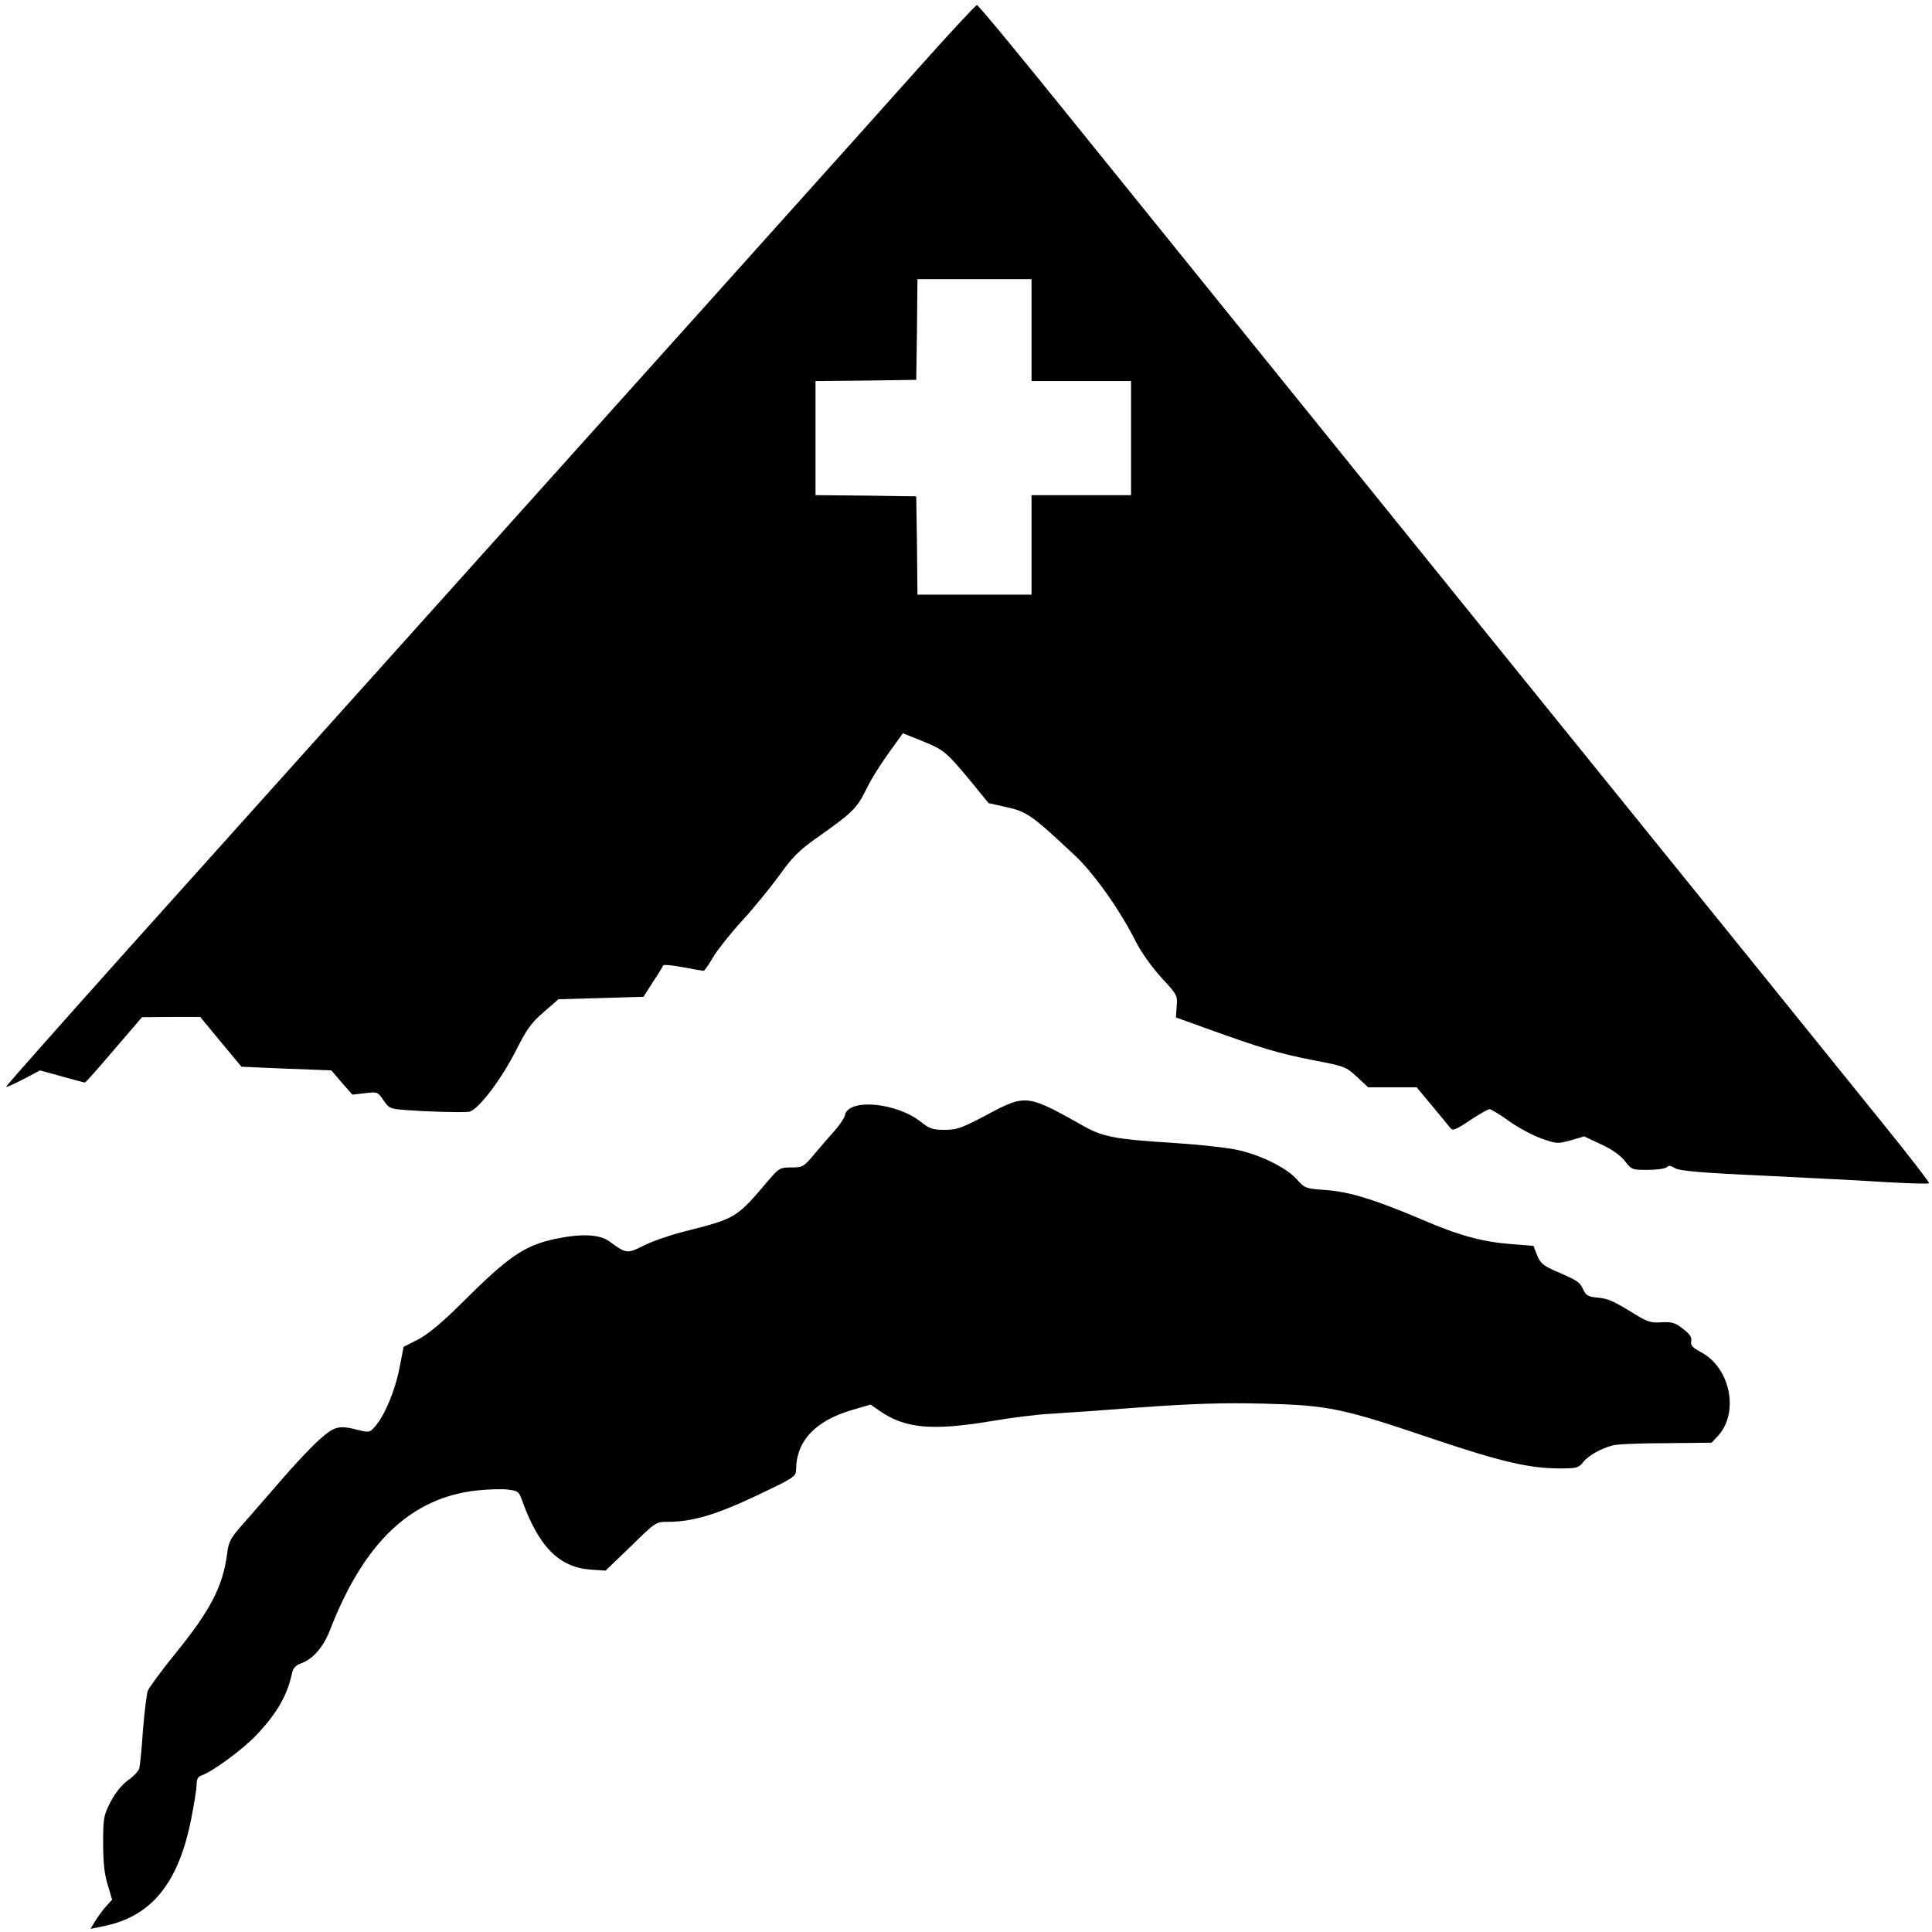 <svg height="1061.333" viewBox="0 0 796 796" width="1061.333" xmlns="http://www.w3.org/2000/svg"><path d="m379 27.4c-19.4 21.8-97.7 109-325.7 363-28.1 31.4-51 57.2-50.8 57.4.2.2 3.4-1.2 7.2-3.2l6.8-3.6 9 2.5c4.9 1.4 9.2 2.5 9.5 2.5s5.7-6.1 12-13.5l11.5-13.4 12-.1h12l8.5 10.3 8.5 10.2 18.5.8 18.5.7 4.3 5 4.4 5 5.2-.6c5.1-.6 5.2-.6 7.6 2.9 2.3 3.4 2.7 3.6 10 4.1 7.9.6 20.8 1 25 .7 3.6-.2 13.4-13 19.8-25.7 4.2-8.3 6.1-11 11.2-15.4l6.1-5.3 17.5-.5 17.5-.5 3.9-6.1c2.2-3.3 4.1-6.4 4.2-6.8.2-.5 3.8-.1 8.1.7s8.2 1.5 8.6 1.5c.3 0 2.2-2.6 4-5.8 1.9-3.1 7.3-9.9 11.9-14.9 4.7-5.1 11.5-13.5 15.2-18.5 5.3-7.5 8.2-10.4 15.1-15.3 14.9-10.5 16.8-12.3 20.5-19.7 3.1-6.3 6.4-11.3 13.1-20.5l2.3-3.2 7.7 3.1c9.2 3.7 10.1 4.5 20.1 16.5l7.5 9.2 7.6 1.7c8.2 1.8 10.4 3.4 28 19.9 7.9 7.4 18.5 22.4 25.1 35.5 2.2 4.4 6.6 10.5 10.5 14.8 6.5 7 6.7 7.4 6.3 11.8l-.3 4.6 12.5 4.5c23.4 8.4 29.5 10.2 43.5 13 13.6 2.6 14.1 2.8 18.6 7l4.6 4.3h20l6.4 7.7c3.5 4.2 6.9 8.3 7.5 9.1.9 1.2 2.2.7 8-3.2 3.8-2.5 7.4-4.6 8.1-4.6s4.3 2.2 8 4.9c3.8 2.7 9.8 5.9 13.4 7.2 6.3 2.2 6.8 2.2 12.1.7l5.5-1.6 7 3.3c4.6 2.1 7.9 4.5 9.8 6.9 2.7 3.5 2.9 3.6 9.4 3.6 3.7 0 7.2-.5 7.8-1.1.8-.8 1.7-.7 3.4.4 1.9 1.1 10.4 1.9 36.9 3.1 19 .9 41.9 2.1 50.9 2.7 9 .5 16.6.7 16.9.4.3-.2-7.8-10.7-17.9-23.2-10.1-12.6-83.1-102.9-162.3-200.8-79.1-97.9-159-196.8-177.5-219.7-18.5-22.9-34-41.7-34.6-41.7-.5 0-11.1 11.4-23.5 25.3zm46 108.6v21h41v47h-41v41h-47l-.2-20.3-.3-20.2-20.7-.3-20.8-.2v-47l20.8-.2 20.7-.3.3-20.8.2-20.7h47z"/><path d="m418.3 453.9c-1.7.5-5.6 2.1-8.5 3.7-13.6 7.3-15.2 7.9-20.8 7.9-4.7 0-6.1-.5-9.5-3.2-10.1-8.1-30-9.9-31.4-2.8-.2 1.1-2 3.8-4 6.1-2 2.2-5.8 6.6-8.4 9.7-4.6 5.5-5 5.7-9.7 5.7-4.6 0-5.1.3-9.2 5.1-13.6 16-13.3 15.8-35.3 21.4-5.5 1.4-12.8 3.9-16.3 5.7-6.8 3.4-7.1 3.4-14.1-1.7-4-3-11.6-3.3-22.2-1.1-13 2.8-19.4 7.2-39.4 27.2-7.5 7.4-13 12-17.1 14.2l-6.1 3.1-1.7 8.7c-1.8 9.2-5.9 19.1-9.8 23.8-2.4 2.8-2.6 2.9-7.1 1.8-8.2-2.1-9.8-1.7-16.4 4.2-3.3 3-10 10.1-14.9 15.8s-11.9 13.7-15.5 17.8c-6 6.7-6.7 8.1-7.3 13-1.8 13.6-6.7 23.2-21.3 41.2-5.7 7-10.8 14-11.4 15.4-.5 1.5-1.4 8.8-2 16.3-.5 7.5-1.2 14.5-1.5 15.6-.2 1.1-2.4 3.4-4.7 5-2.7 2-5.2 5.2-7.2 9-2.8 5.5-3 6.6-3 16.9 0 8 .5 12.8 1.9 17.2l1.8 6.1-2.3 2.5c-1.3 1.4-3.3 4.1-4.5 6l-2.1 3.5 5.8-1.2c19.2-4 30.2-17.4 35.5-43.2 1.3-6.5 2.4-13.2 2.4-15 0-2.3.6-3.3 2-3.8 4.3-1.4 16.9-10.6 22.6-16.6 8.6-9.1 12.8-16.4 14.8-25.9.4-1.8 1.6-3 3.9-3.8 4.7-1.7 9-6.7 11.7-13.7 13.9-35.9 33.3-54.4 60.3-57.4 4.5-.5 10.3-.7 12.8-.4 4.2.5 4.7.8 5.9 4.2 6.9 19.3 15.3 27.9 28.5 28.8l6 .4 10.4-10c10.2-10 10.3-10.1 15.2-10.1 10.2 0 19.9-2.9 36.6-10.8 15.6-7.4 16.2-7.8 16.3-10.7.1-11.9 7.9-20.1 23.1-24.6l7.6-2.2 3.3 2.3c10.6 7.5 21.5 8.6 45.9 4.6 8-1.4 19.1-2.8 24.6-3.1s22.6-1.5 38-2.7c21.4-1.5 33.2-1.9 50-1.5 27 .7 32.3 1.8 70.4 14.7 27.7 9.3 39.3 12 51.8 12 6.8 0 7.7-.2 9.5-2.5 2.1-2.7 7.3-5.7 12.3-7 1.7-.5 11.5-.9 21.9-.9l18.8-.2 2.8-3c8.6-9.7 4.8-28-7.2-34.3-3.5-1.9-4.4-2.9-4-4.6.3-1.6-.6-2.9-3.5-5.1-3.2-2.5-4.5-2.8-8.8-2.6-4.3.3-5.8-.2-11-3.4-9.1-5.6-10.8-6.3-15.4-6.8-3.6-.3-4.6-.8-5.8-3.3-1.5-3.2-2.3-3.7-11.6-7.7-4.9-2.2-6.1-3.2-7.4-6.4l-1.5-3.9-8.9-.7c-12-.9-21.7-3.5-37.2-10.2-19.6-8.3-29.8-11.4-39.5-12.1-8.3-.6-8.6-.7-12-4.5-4.4-4.9-15.6-10.3-25.2-12.2-4.1-.8-14.9-2-24-2.6-26.5-1.7-30.7-2.5-39.7-7.7-16.7-9.5-20.7-10.9-27-9.4z"/></svg>